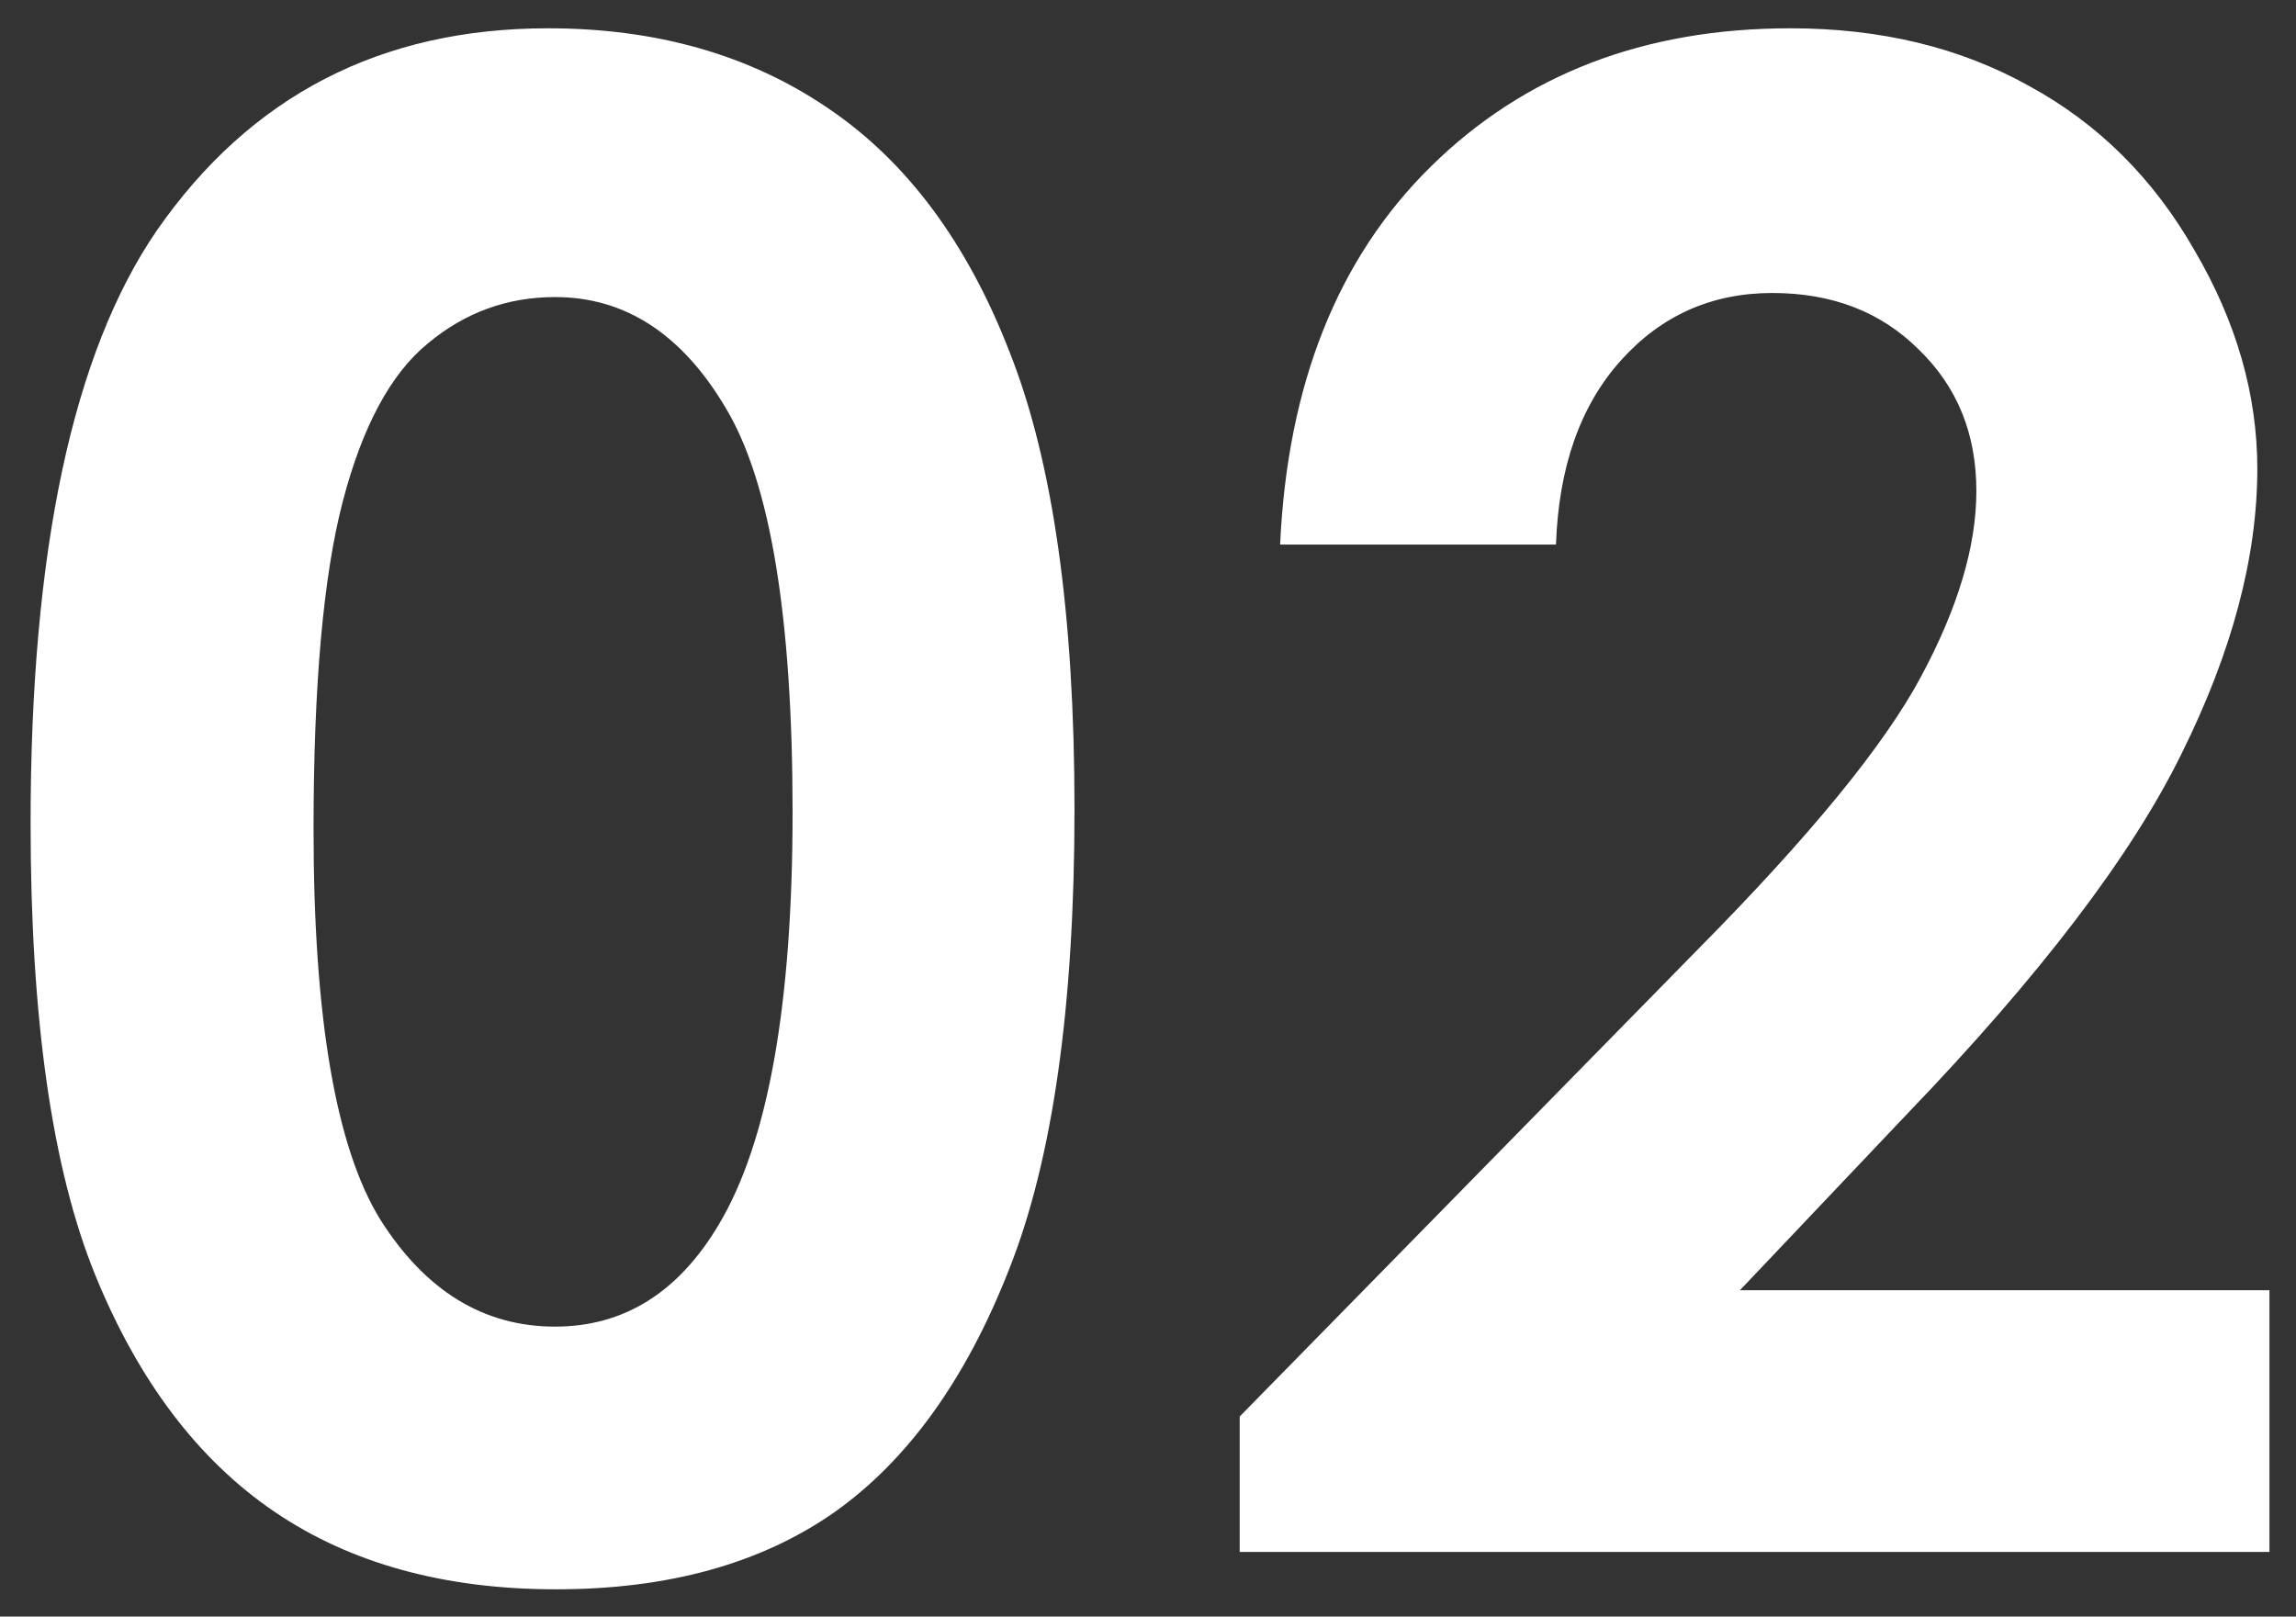 <?xml version="1.0" encoding="UTF-8"?> <svg xmlns="http://www.w3.org/2000/svg" width="71" height="50" viewBox="0 0 71 50" fill="none"><rect x="0" y="0" width="71" height="50" fill="#333333" stroke="none"/> <path d="M16.946 0.875C20.3 0.875 23.186 1.698 25.602 3.344C28.04 4.99 29.915 7.51 31.227 10.906C32.561 14.281 33.227 18.99 33.227 25.031C33.227 31.135 32.55 35.885 31.196 39.281C29.863 42.677 28.061 45.177 25.79 46.781C23.519 48.365 20.655 49.156 17.196 49.156C13.738 49.156 10.832 48.354 8.477 46.75C6.123 45.146 4.28 42.708 2.946 39.438C1.613 36.167 0.946 31.51 0.946 25.469C0.946 17.031 2.248 10.917 4.852 7.125C7.748 2.958 11.78 0.875 16.946 0.875ZM17.165 9.188C15.686 9.188 14.373 9.667 13.227 10.625C12.082 11.562 11.207 13.188 10.602 15.5C9.998 17.812 9.696 21.198 9.696 25.656C9.696 31.469 10.384 35.49 11.759 37.719C13.155 39.927 14.957 41.031 17.165 41.031C19.29 41.031 20.977 39.979 22.227 37.875C23.748 35.333 24.509 31.083 24.509 25.125C24.509 19.083 23.821 14.917 22.446 12.625C21.092 10.333 19.332 9.188 17.165 9.188ZM48.116 16.844H39.585C39.814 11.885 41.366 7.99 44.241 5.156C47.137 2.302 50.845 0.875 55.366 0.875C58.158 0.875 60.616 1.469 62.741 2.656C64.887 3.823 66.595 5.521 67.866 7.75C69.158 9.958 69.804 12.208 69.804 14.5C69.804 17.229 69.022 20.167 67.46 23.312C65.918 26.458 63.085 30.177 58.96 34.469L53.804 39.906H70.179V48H38.335V43.812L52.554 29.312C55.991 25.833 58.273 23.042 59.398 20.938C60.543 18.812 61.116 16.896 61.116 15.188C61.116 13.417 60.523 11.958 59.335 10.812C58.168 9.646 56.658 9.062 54.804 9.062C52.929 9.062 51.366 9.76 50.116 11.156C48.866 12.552 48.2 14.448 48.116 16.844Z" fill="white"></path> </svg> 